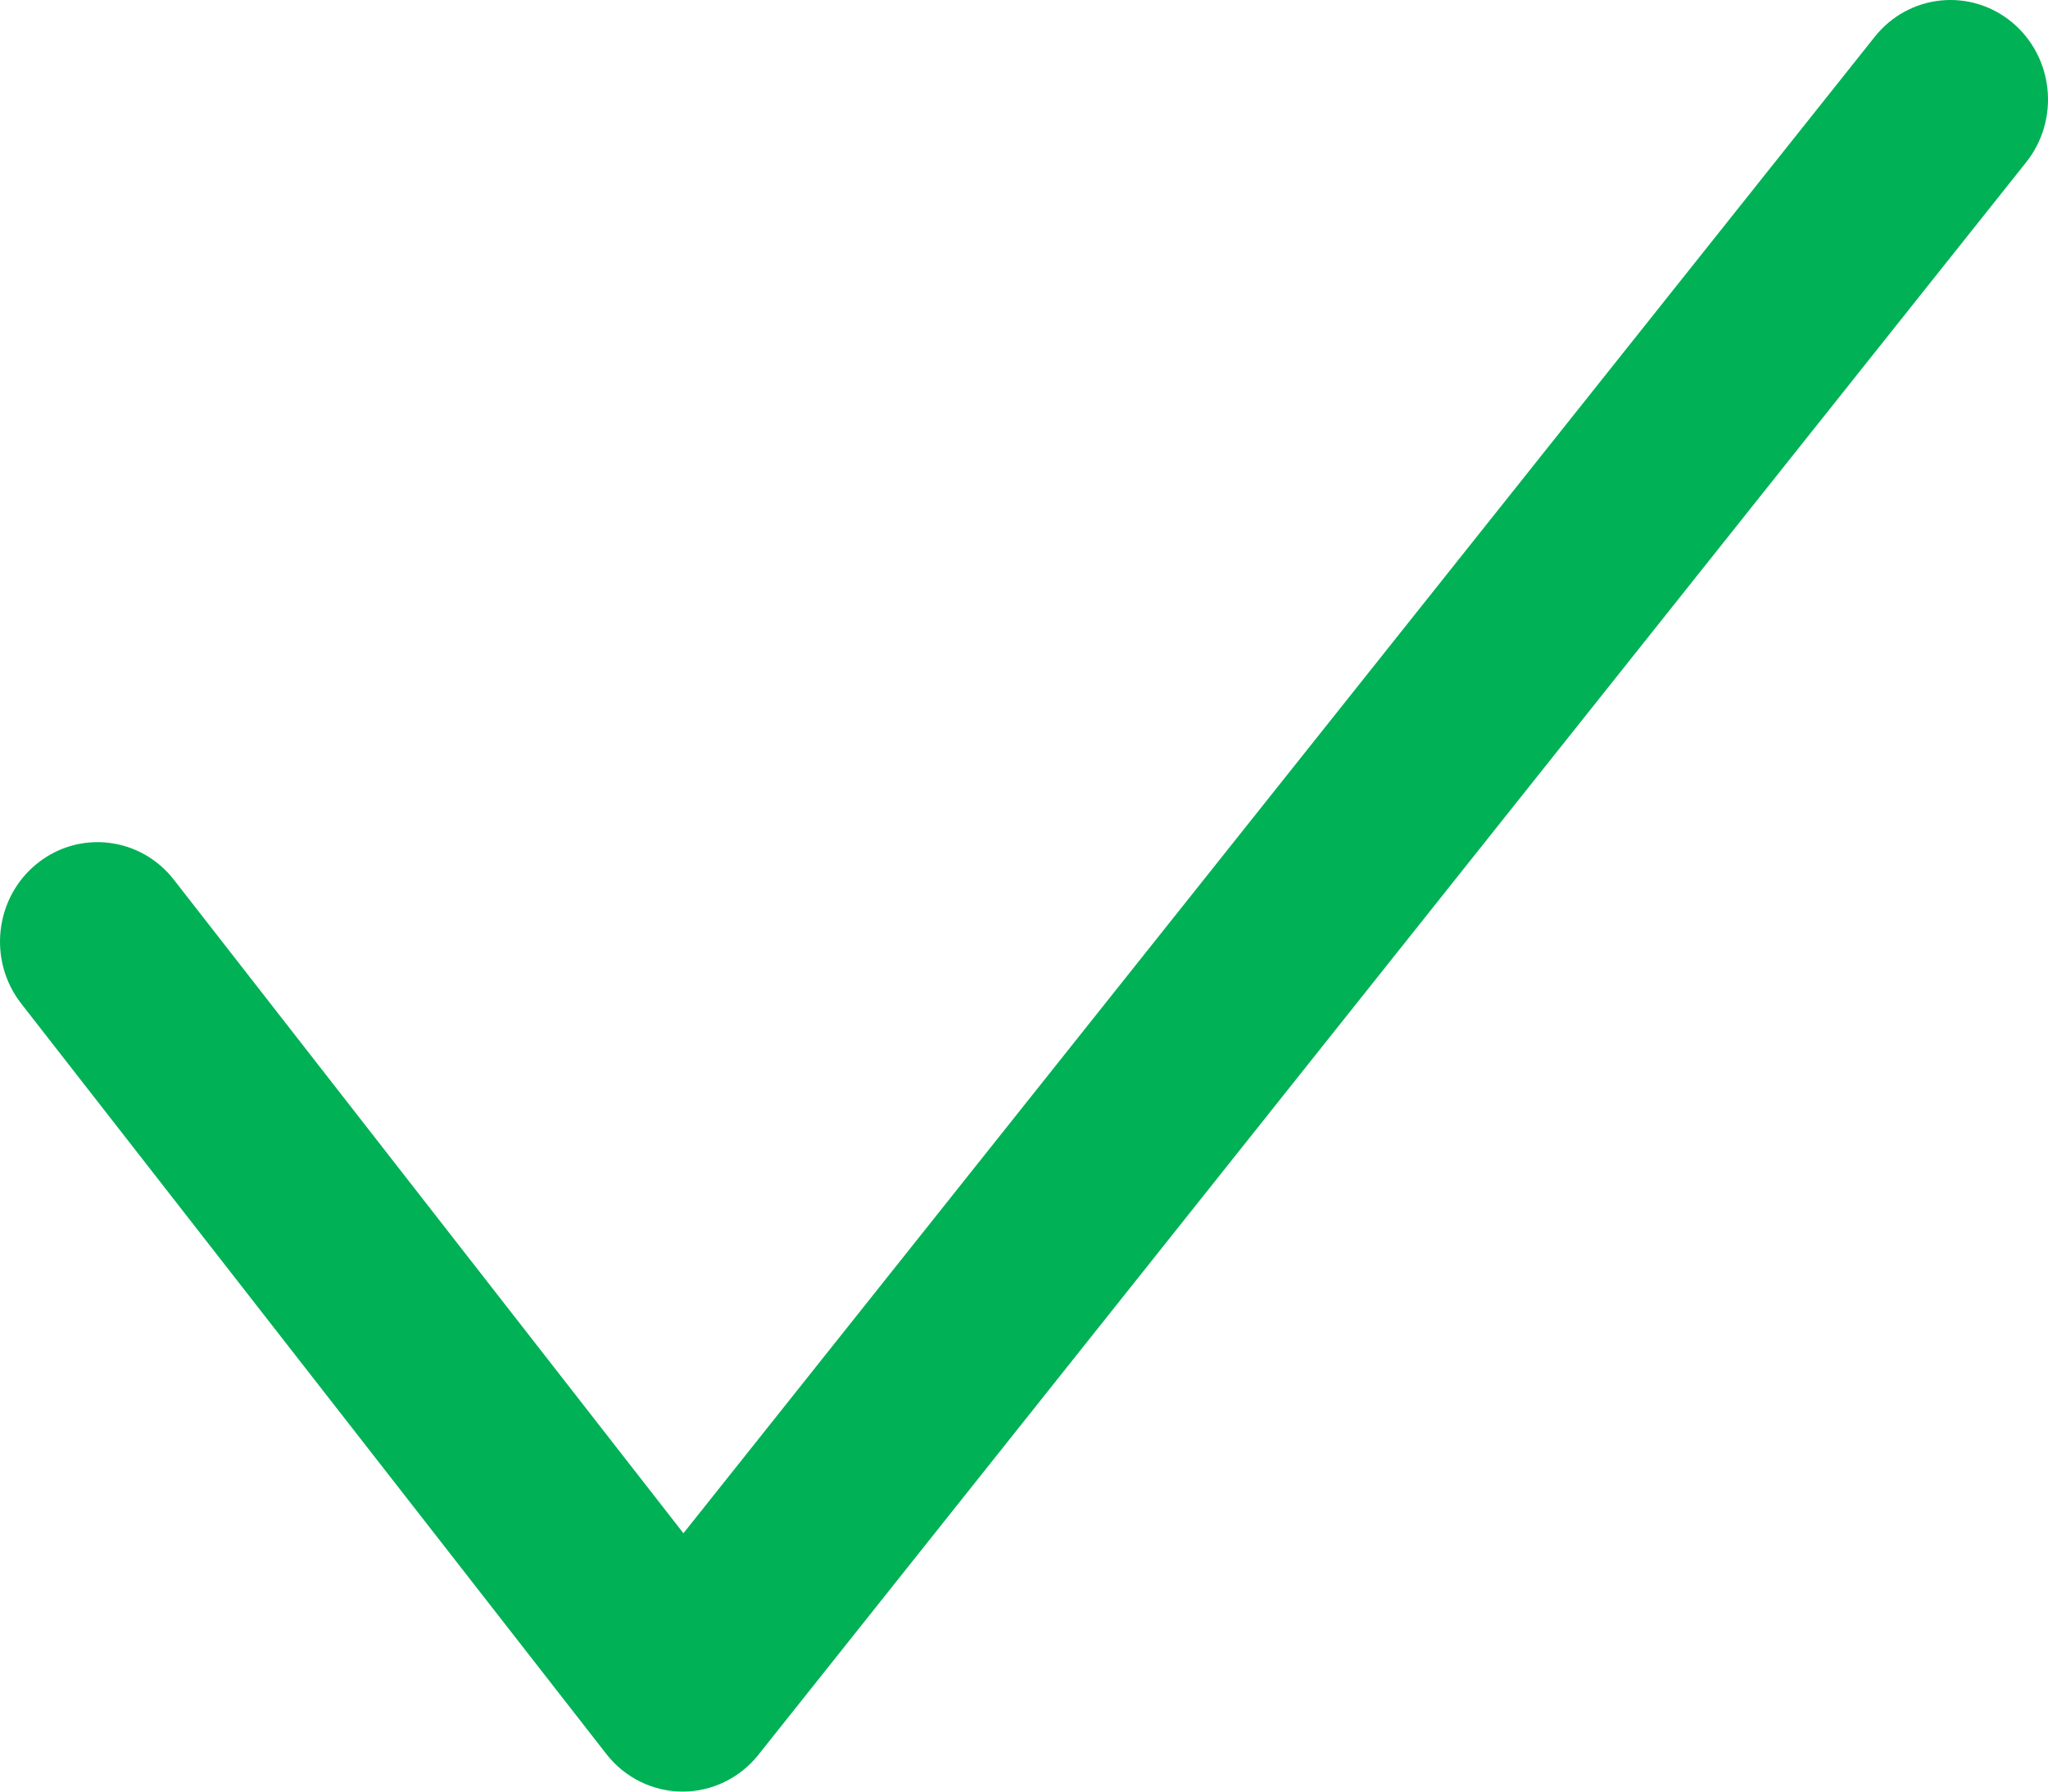 <?xml version="1.0" encoding="UTF-8"?> <svg xmlns="http://www.w3.org/2000/svg" width="24" height="21" viewBox="0 0 24 21" fill="none"><path id="Vector" d="M23.578 0.261C24.068 0.668 24.142 1.402 23.744 1.902L8.887 20.569C8.669 20.843 8.34 21.002 7.994 21C7.648 20.998 7.321 20.836 7.106 20.56L0.249 11.764C-0.144 11.26 -0.063 10.526 0.431 10.125C0.925 9.724 1.644 9.807 2.037 10.311L8.009 17.972L21.97 0.431C22.368 -0.069 23.088 -0.145 23.578 0.261Z" fill="#00B156"></path></svg> 